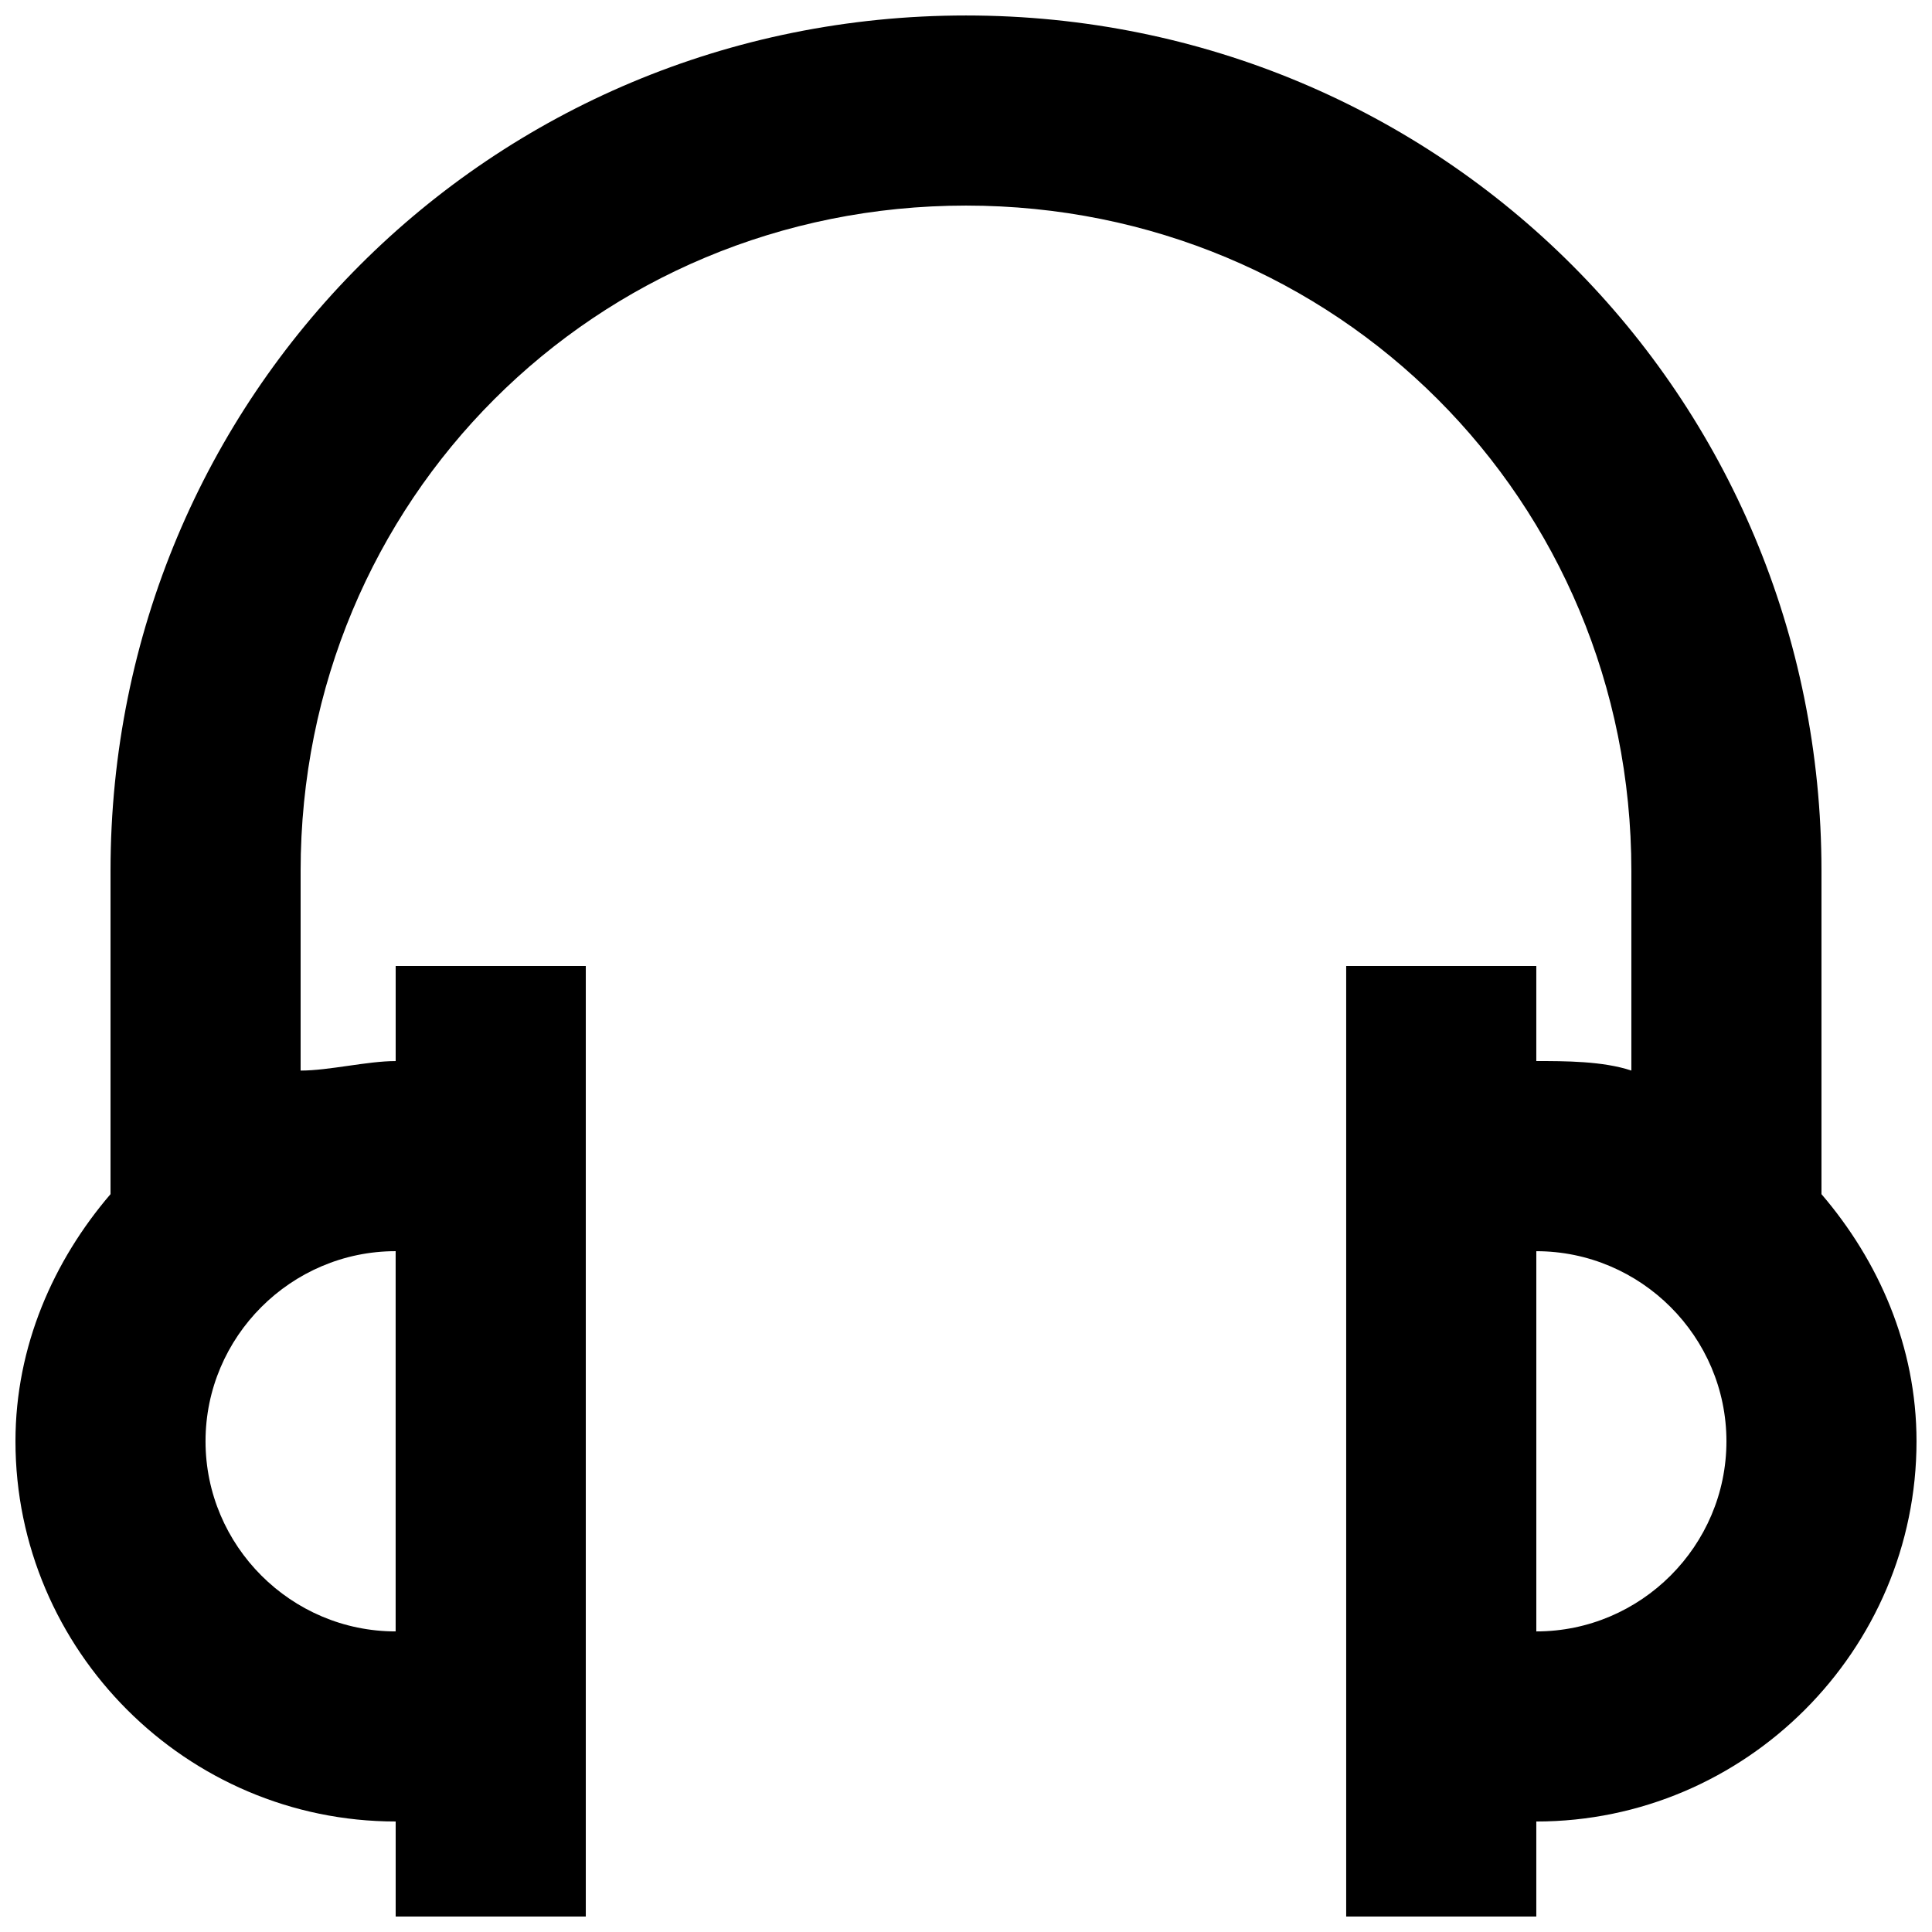 <?xml version="1.0" encoding="UTF-8"?>
<!-- Uploaded to: ICON Repo, www.iconrepo.com, Generator: ICON Repo Mixer Tools -->
<svg width="800px" height="800px" version="1.1" viewBox="144 144 512 512" xmlns="http://www.w3.org/2000/svg">
 <defs>
  <clipPath id="a">
   <path d="m148.09 148.09h503.81v503.81h-503.81z"/>
  </clipPath>
 </defs>
 <g clip-path="url(#a)">
  <path d="m626.71 460.46v-85.648c0-125.95-100.76-226.71-226.71-226.71-125.95 0-226.71 100.76-226.71 226.71v85.648c-15.113 17.633-25.191 40.305-25.191 65.492 0 55.418 45.344 100.76 100.76 100.76v25.191h50.383v-251.9h-50.383v25.191c-7.559 0-17.633 2.519-25.191 2.519v-52.902c0-98.242 78.09-176.33 176.33-176.33 98.242 0 176.33 78.09 176.33 176.33v52.898c-7.559-2.519-17.633-2.519-25.191-2.519v-25.191h-50.383v251.91h50.383v-25.191c55.418 0 100.76-45.344 100.76-100.76 0.004-25.188-10.07-47.859-25.188-65.492zm-377.86 115.88c-27.711 0-50.383-22.672-50.383-50.383 0-27.711 22.672-50.383 50.383-50.383zm302.29 0v-100.76c27.711 0 50.383 22.672 50.383 50.383 0 27.707-22.672 50.379-50.383 50.379z"/>
 </g>
</svg>